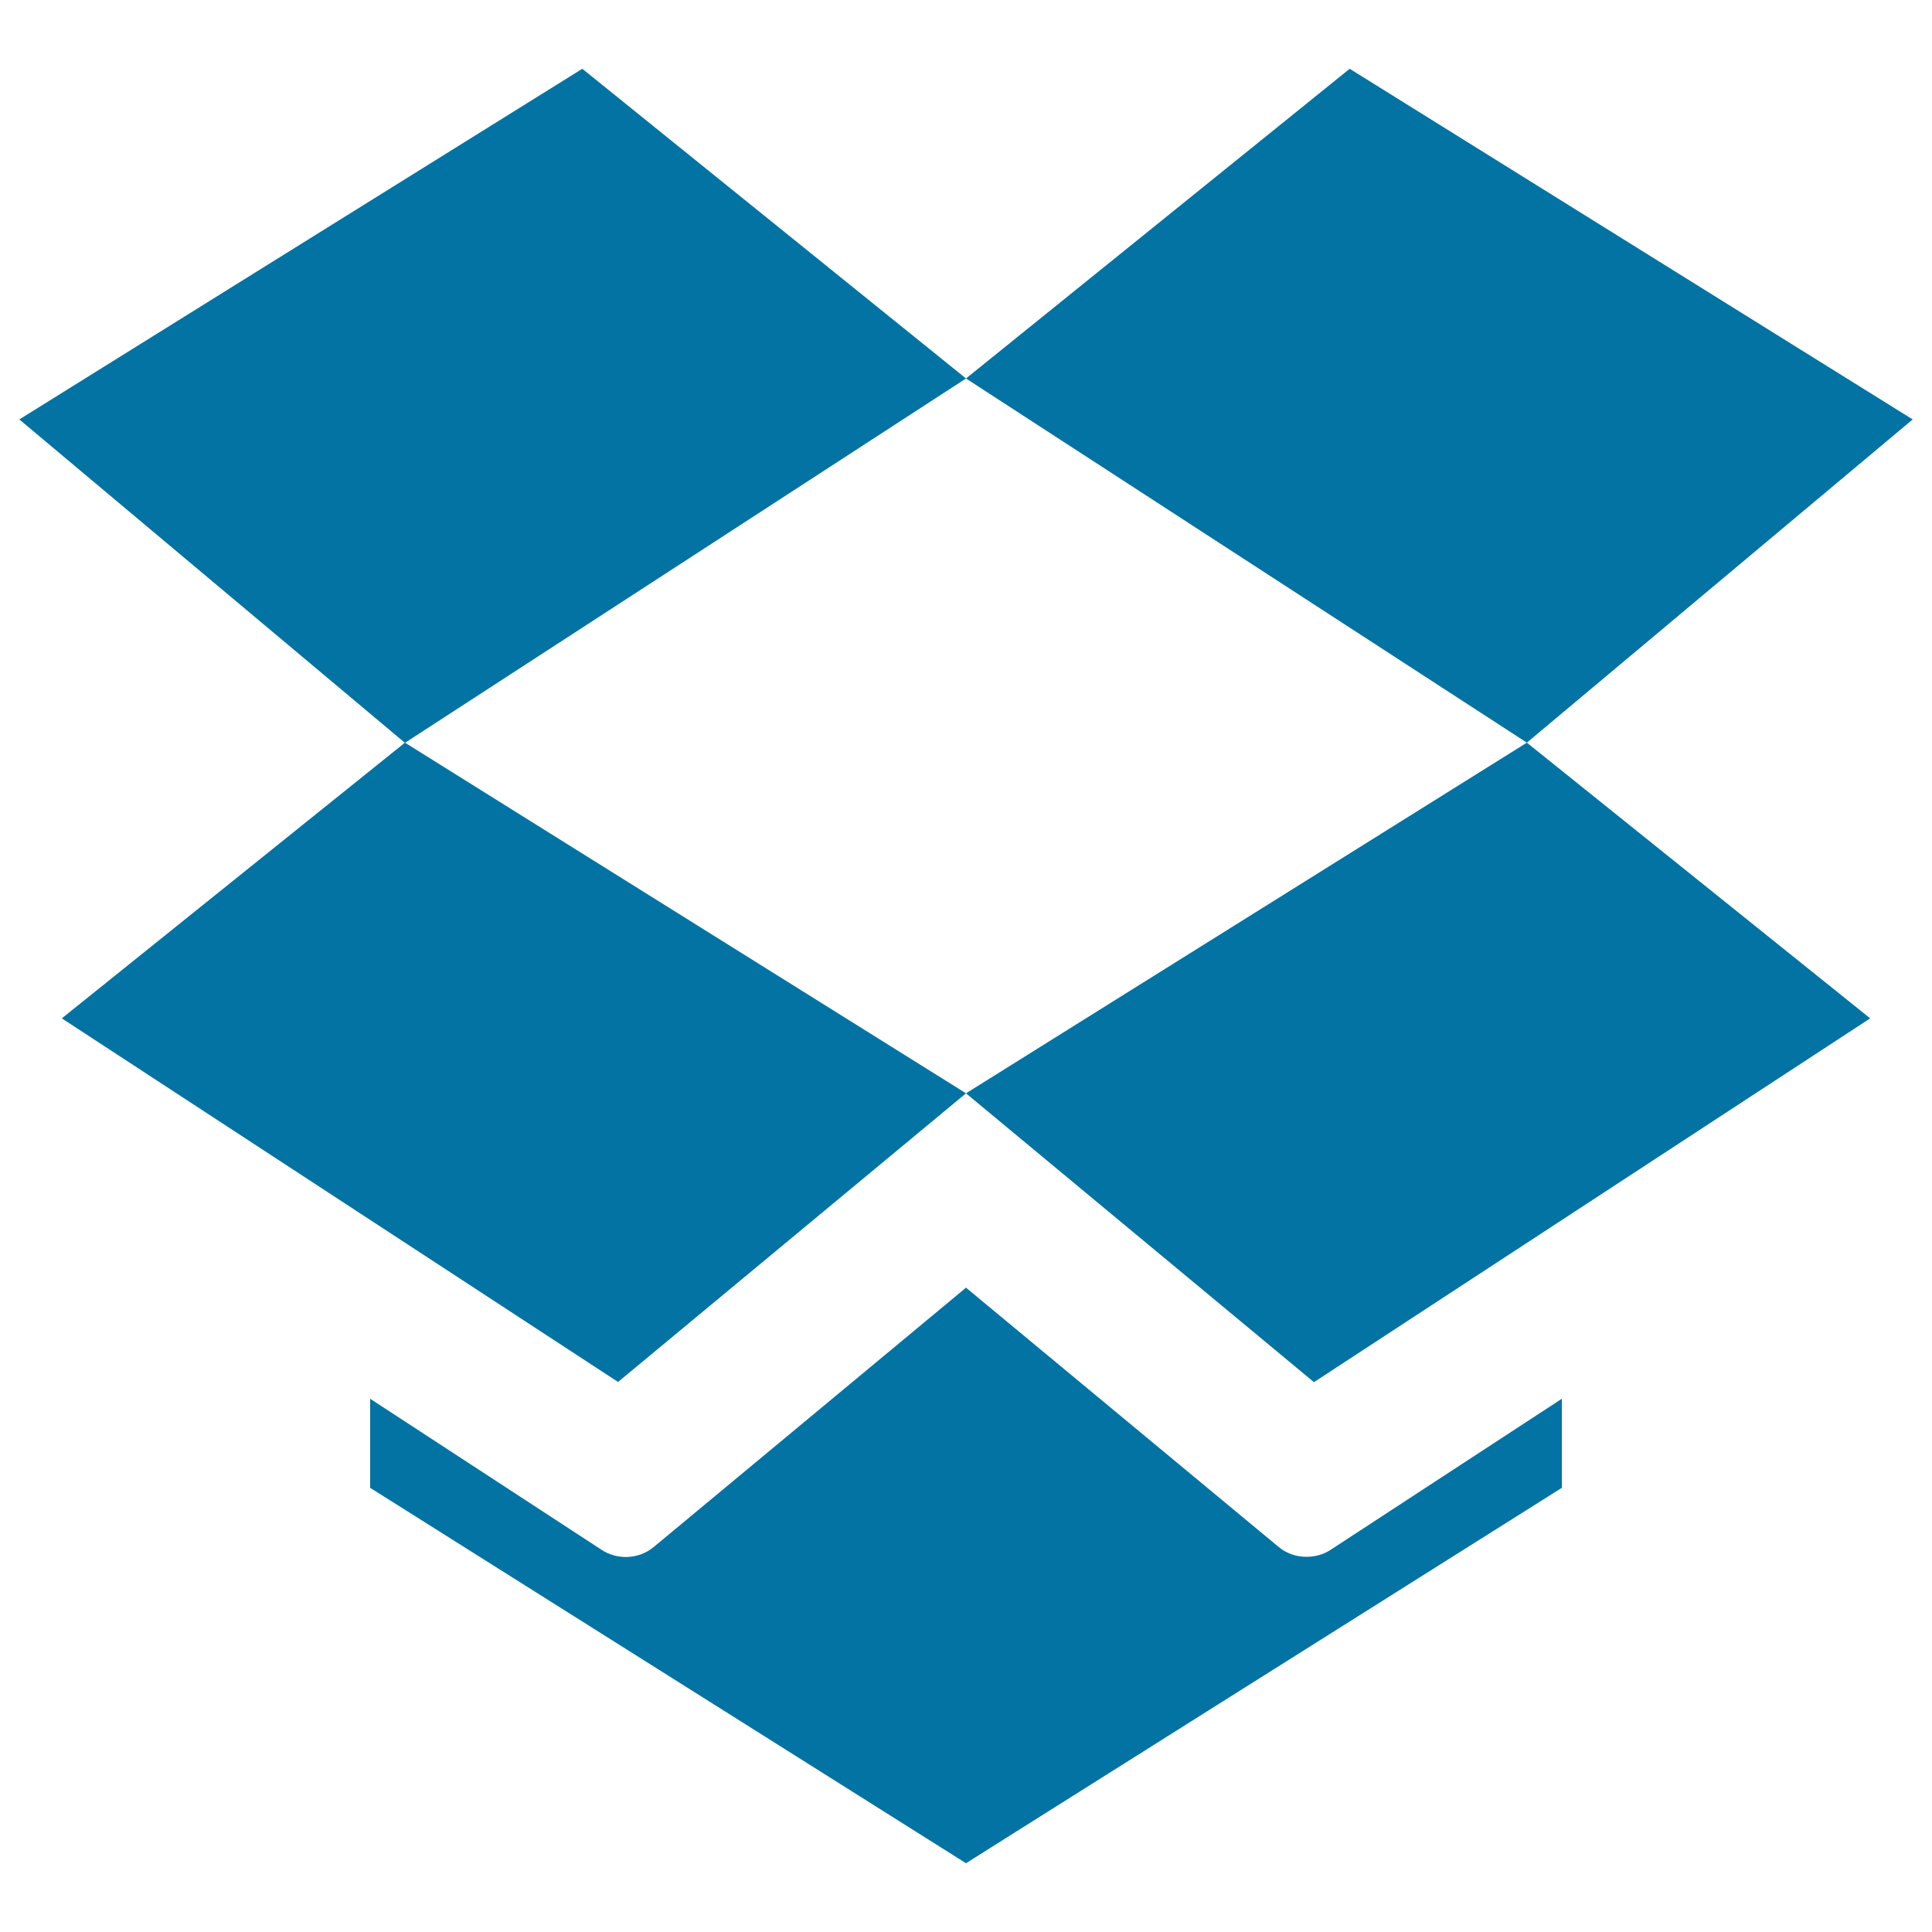 <svg xmlns="http://www.w3.org/2000/svg" viewBox="0 0 1000 1000" style="fill:#0273a2">
<title>Dropbox SVG icon</title>
<g><path d="M301.4,35.6L10,217.1l199.6,167.4L500,195.9L301.4,35.6z M676.2,805.8c-5.2,0-10.4-1.7-14.5-5.2L500,666.5L338.4,800.7c-4.2,3.5-9.4,5.2-14.5,5.2c-4.3,0-8.7-1.2-12.5-3.7L191.6,724v46.1L500,964.4l308.4-194.3v-46.1l-119.7,78.2C684.9,804.7,680.5,805.8,676.2,805.8L676.2,805.8z M990,217.1L698.6,35.6L500,195.9l290.3,188.5L990,217.1z M500,565.9l180.1,149.5L968,527.1L790.3,384.4L500,565.9z M319.9,715.3L500,565.9L209.6,384.4L32,527.1L319.9,715.3z"/></g>
</svg>